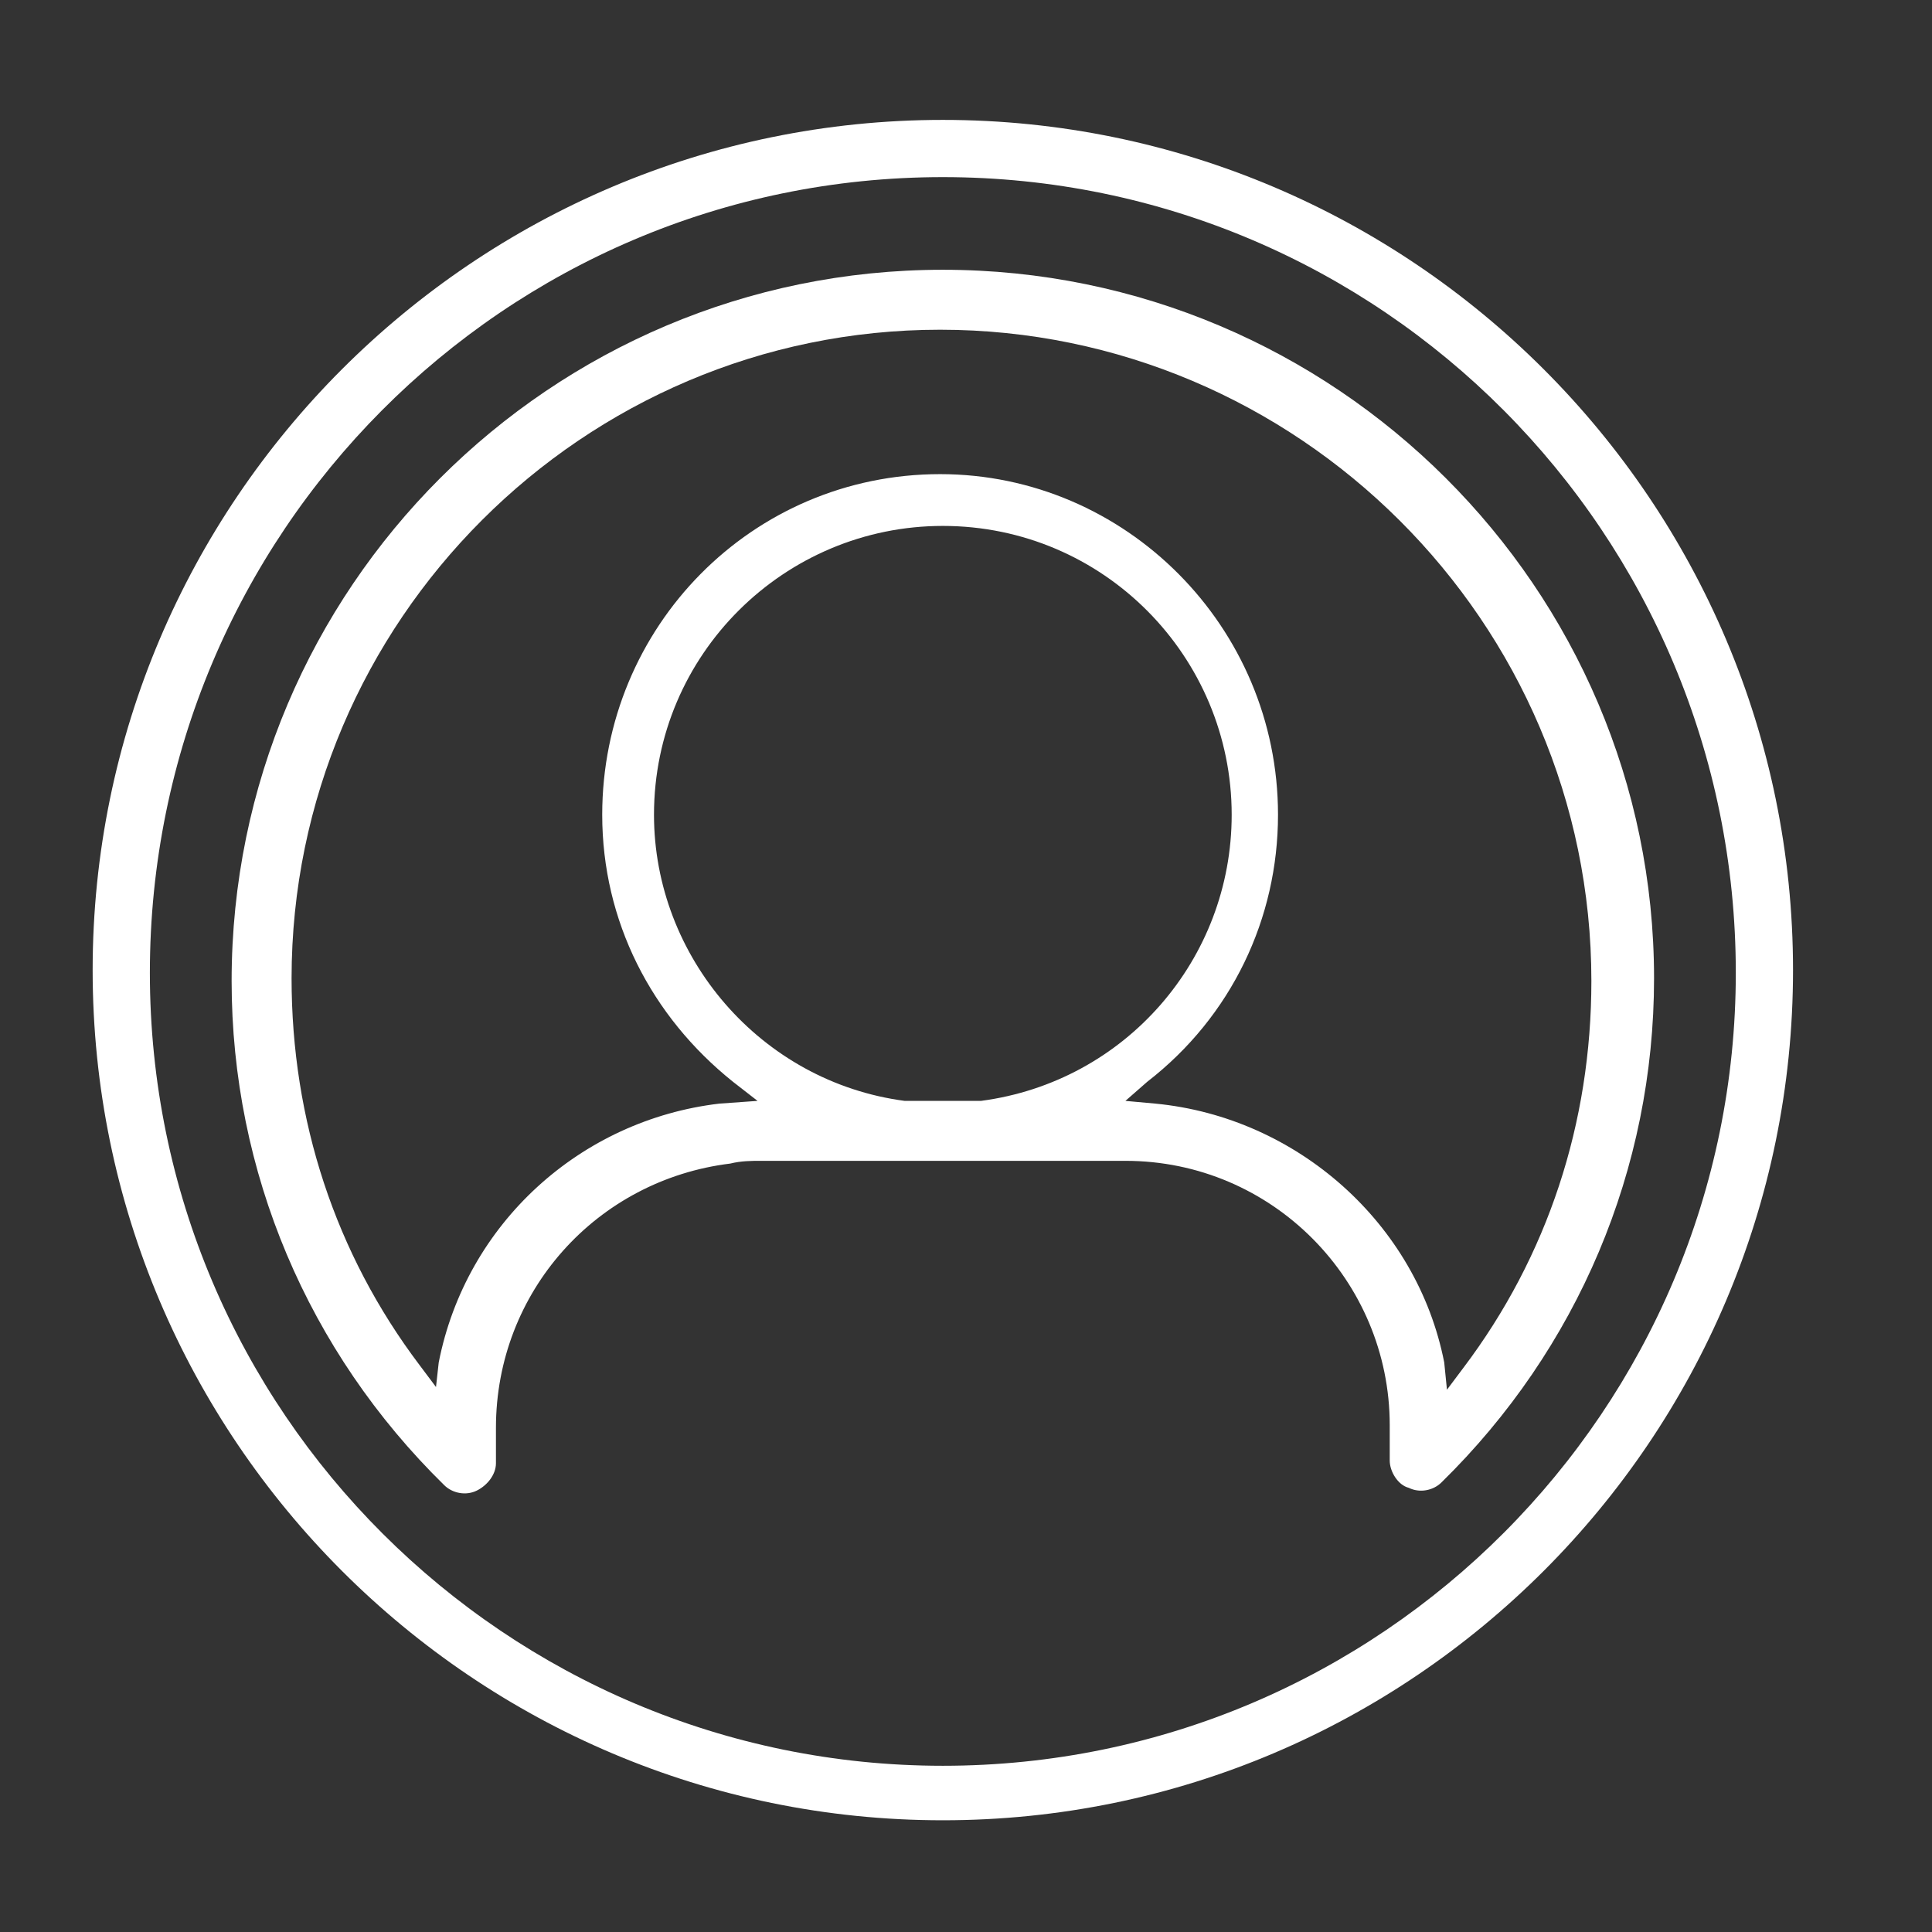 <?xml version="1.0" encoding="utf-8"?>
<!-- Generator: Adobe Illustrator 24.0.3, SVG Export Plug-In . SVG Version: 6.00 Build 0)  -->
<svg version="1.1" id="Layer_1" xmlns="http://www.w3.org/2000/svg" xmlns:xlink="http://www.w3.org/1999/xlink" x="0px" y="0px"
	 viewBox="0 0 70.9 70.9" style="enable-background:new 0 0 70.9 70.9;" xml:space="preserve">
<rect x="0" y="0" width="70.9" height="70.9" fill="#333333" stroke="none"/>
<style type="text/css">
	.st0{fill:#FFFFFF;}
</style>
<g>
	<g>
		<path class="st0" d="M34.6,9.9C20.2,9.9,8.5,21.6,8.5,36c0,7,2.8,13.6,7.8,18.5c0.3,0.3,0.8,0.4,1.2,0.2c0.4-0.2,0.7-0.6,0.7-1
			v-1.3c0-5,3.7-9.1,8.6-9.7c0.4-0.1,0.8-0.1,1.1-0.1h13.4c5.4,0,9.7,4.4,9.7,9.7v1.3c0,0.4,0.3,0.9,0.7,1c0.4,0.2,0.9,0.1,1.2-0.2
			c5-4.9,7.8-11.5,7.8-18.5C60.7,21.6,49,9.9,34.6,9.9z M16,50.9l-0.6-0.8c-3.1-4.1-4.7-9-4.7-14.2c0-13.1,10.7-23.8,23.8-23.8
			S58.4,22.8,58.4,36c0,5.2-1.6,10.1-4.7,14.2l-0.6,0.8L53,50c-1-5.1-5.4-9-10.6-9.5l-1.1-0.1l0.8-0.7c3.1-2.4,4.8-6,4.8-9.8
			c0-6.9-5.6-12.5-12.4-12.5c-6.9,0-12.4,5.6-12.4,12.5c0,3.9,1.8,7.4,4.8,9.8l0.9,0.7l-1.4,0.1c-5.1,0.6-9.3,4.4-10.3,9.5L16,50.9z
			 M33.2,40.4c-5.3-0.7-9.2-5.3-9.2-10.5c0-5.9,4.8-10.6,10.6-10.6c5.9,0,10.6,4.8,10.6,10.6c0,5.3-3.9,9.8-9.2,10.5L33.2,40.4z"/>
	</g>
	<path class="st0" d="M34.6,66.8c-17.2,0-31.2-14-31.2-31.2s14-31.2,31.2-31.2c17.2,0,31.2,14,31.2,31.2S51.8,66.8,34.6,66.8z
		 M34.6,6.5C18.5,6.5,5.5,19.6,5.5,35.7c0,16.1,13.1,29.1,29.1,29.1c16.1,0,29.1-13.1,29.1-29.1C63.7,19.6,50.7,6.5,34.6,6.5z"/>
</g>
</svg>
